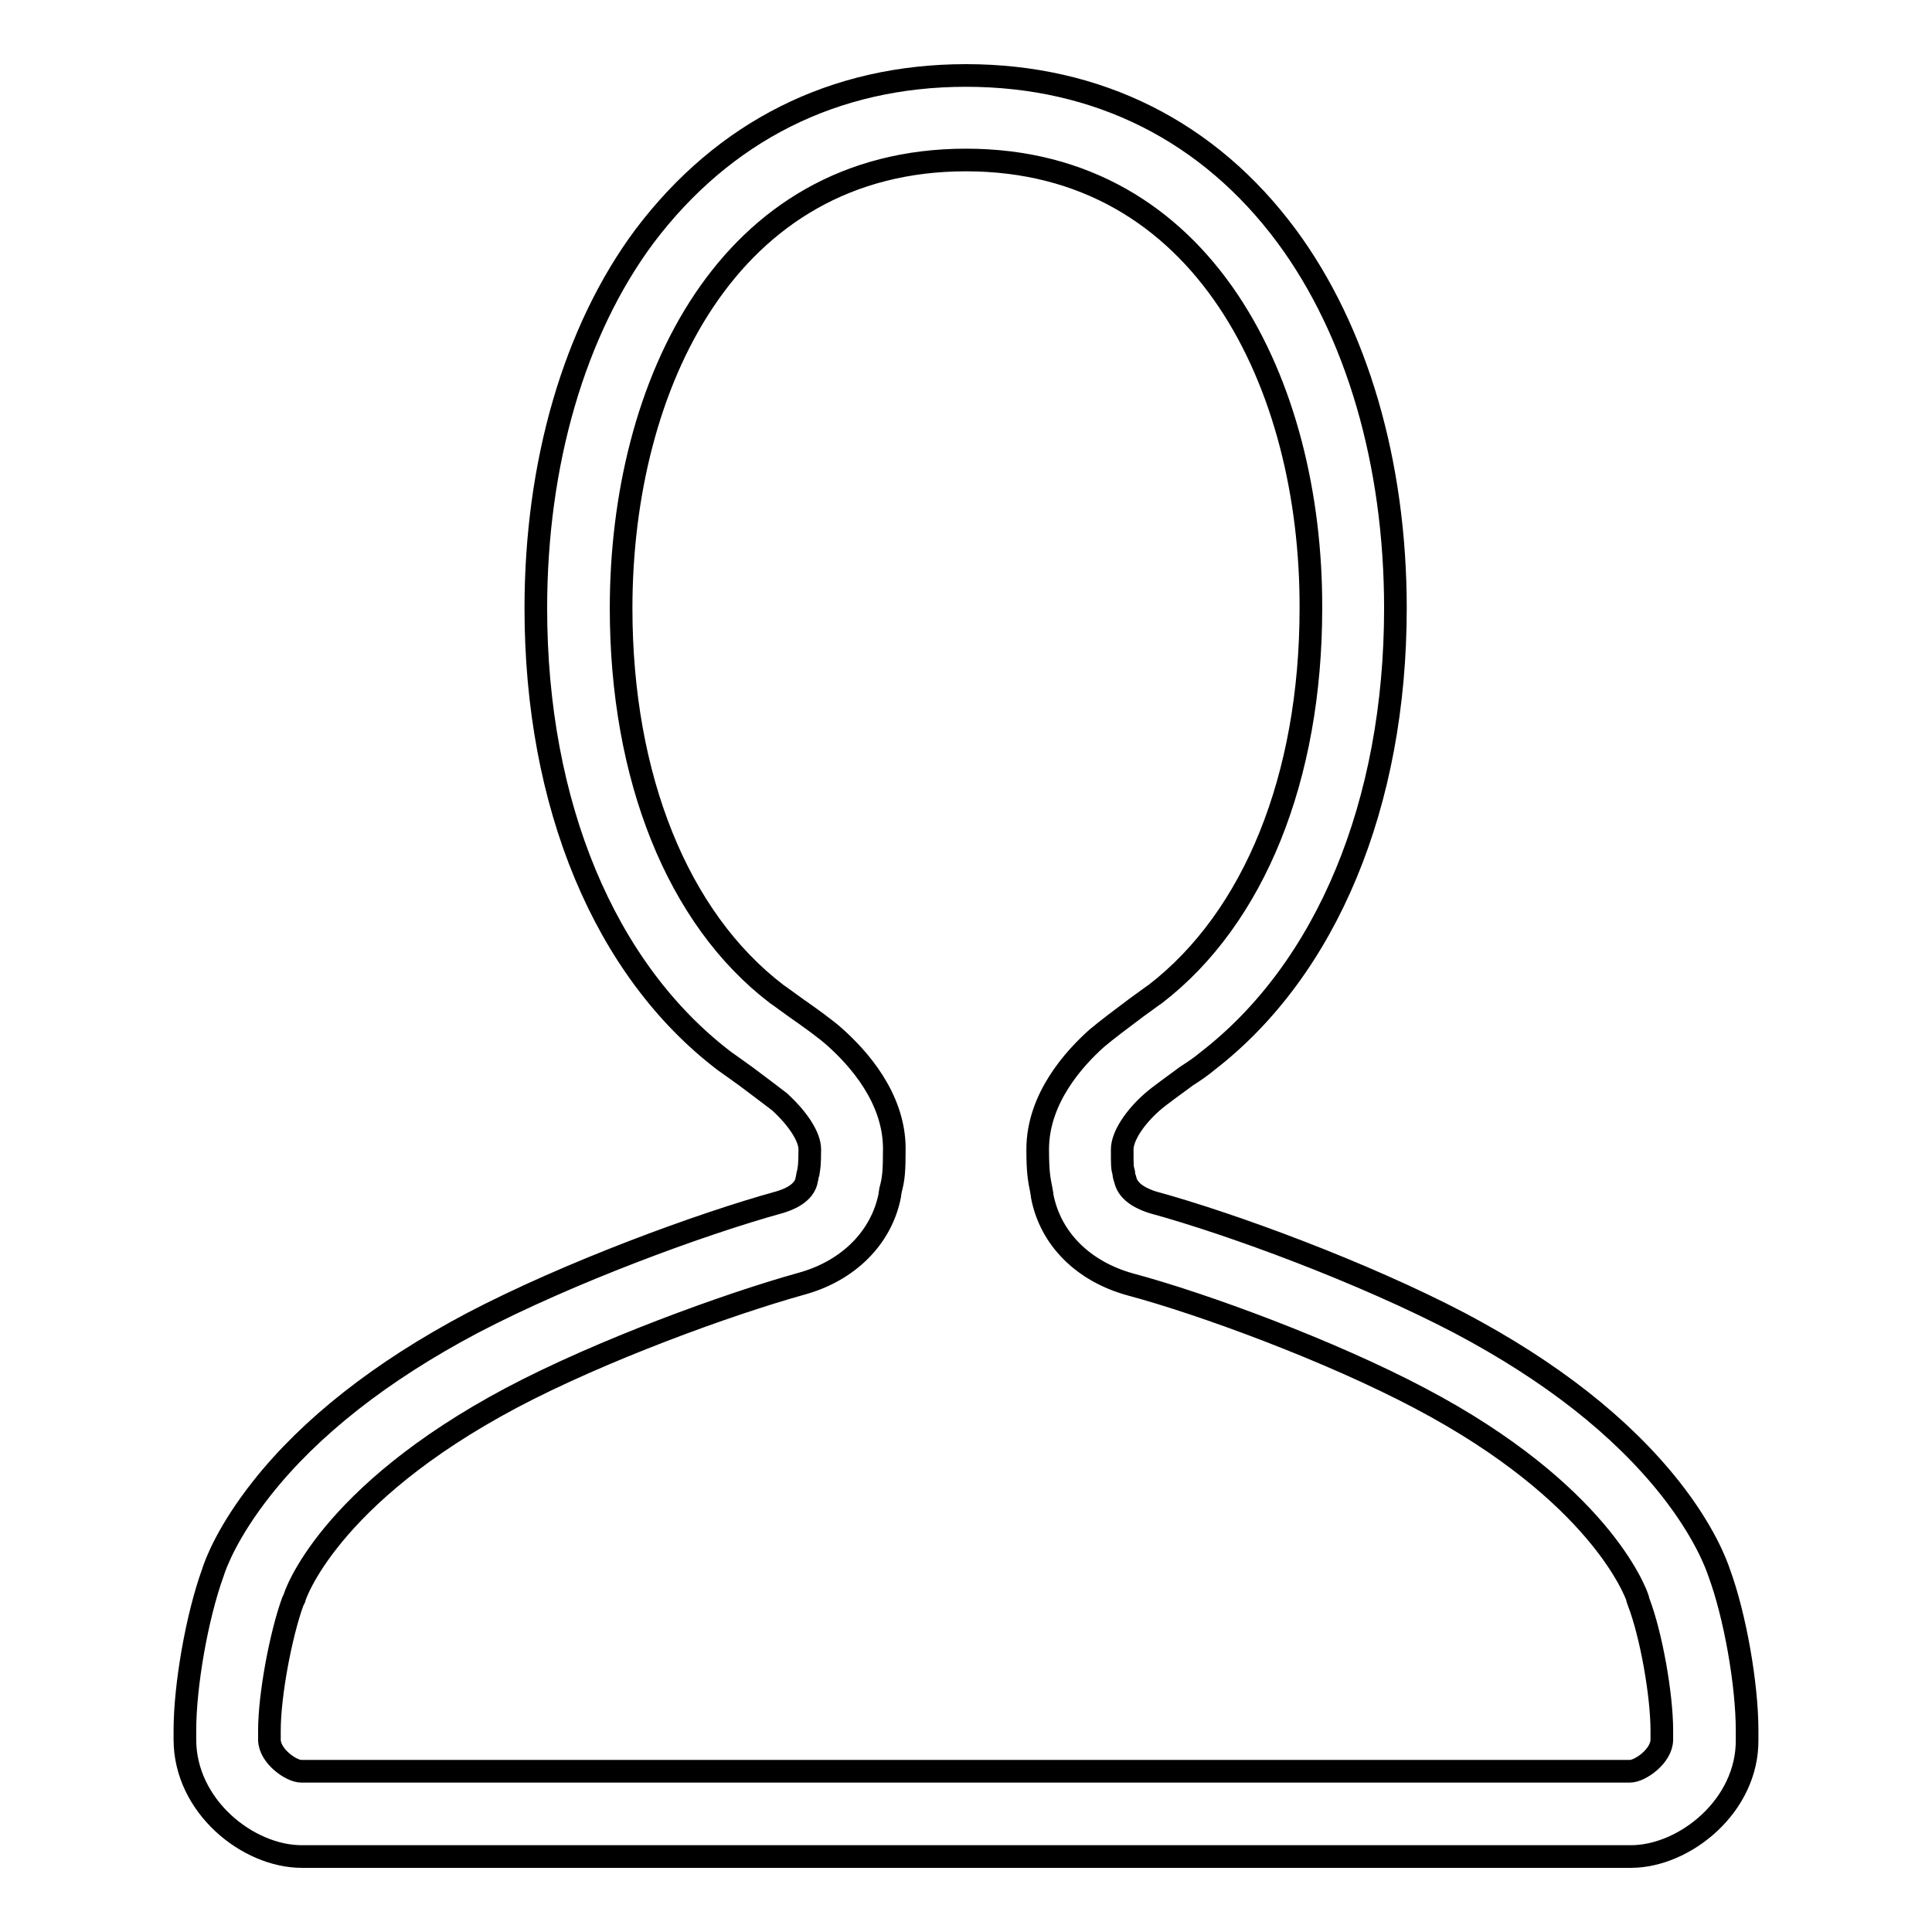 <?xml version="1.0" encoding="utf-8"?>
<!-- Svg Vector Icons : http://www.onlinewebfonts.com/icon -->
<!DOCTYPE svg PUBLIC "-//W3C//DTD SVG 1.1//EN" "http://www.w3.org/Graphics/SVG/1.1/DTD/svg11.dtd">
<svg version="1.1" xmlns="http://www.w3.org/2000/svg" xmlns:xlink="http://www.w3.org/1999/xlink" x="0px" y="0px" viewBox="0 0 256 256" enable-background="new 0 0 256 256" xml:space="preserve">
<g><g><path stroke-width="3" fill-opacity="0" stroke="#000000"  d="M216.1,246H40c-7.2,0-15.5-6.7-15.5-15.5v-1.2c0-6,1.6-15.1,3.7-20.9c0.4-1.3,2-5.5,6.5-11.2c6.4-8.1,15.8-15.5,27.9-21.9c12.8-6.7,30.2-13.1,40.7-16c1-0.3,3.3-1.1,3.6-3c0.1-0.4,0.1-0.7,0.2-0.9c0.1-0.7,0.2-0.9,0.2-3.1c0-1.7-1.6-4.1-4-6.3c-0.9-0.7-2.9-2.2-4.5-3.4c-1.1-0.8-2.1-1.5-2.8-2C80.1,128.5,71,106.6,71,80.6c0-19.2,5.1-36.8,14.4-49.3C95.9,17.4,110.5,10,128,10c17.5,0,32.2,7.4,42.5,21.3c9.3,12.6,14.4,30.1,14.4,49.3c0,25.9-9.1,47.8-24.9,60c-0.7,0.6-1.7,1.3-2.8,2c-1.6,1.2-3.6,2.6-4.5,3.4c-2.4,2.1-4,4.6-4,6.3c0,2.2,0,2.4,0.2,3.1c0,0.3,0.1,0.6,0.2,0.9c0.4,1.9,2.7,2.7,3.6,3c10.6,2.9,27.9,9.3,40.7,16c12.1,6.4,21.4,13.7,27.9,21.9c4.5,5.7,6.1,10,6.5,11.2c2.1,5.7,3.7,14.8,3.7,20.9v1.2C231.6,239.3,223.2,246,216.1,246z M128,21.2c-31.6,0-45.7,29.8-45.7,59.4c0,22.4,7.5,41.1,20.6,51.1c0.6,0.4,1.5,1.1,2.5,1.8c2,1.4,4.1,2.9,5.3,4c2.9,2.6,7.8,7.9,7.8,14.7c0,3.1-0.1,4-0.5,5.5c0,0.2-0.1,0.4-0.1,0.7c-1.1,5.6-5.5,10-11.7,11.7c-9.7,2.7-26.5,8.8-38.4,15.1C43.3,198.2,39,211.6,39,211.8l-0.1,0.2l-0.1,0.2c-1.6,4.4-3.1,12.4-3.1,17.1v1.2c0,2.2,2.9,4.2,4.2,4.2H216c1.3,0,4.2-2,4.2-4.2v-1.2c0-4.7-1.4-12.7-3.1-17.1l-0.1-0.3l0-0.1c-0.3-0.9-5.1-14-28.8-26.5c-11.9-6.3-28.7-12.5-38.4-15.1c-6.2-1.7-10.6-6-11.7-11.7c0-0.3-0.1-0.5-0.1-0.7c-0.3-1.5-0.5-2.4-0.5-5.5c0-6.8,4.9-12.1,7.8-14.7c1.3-1.1,3.3-2.6,5.3-4.1c1-0.7,1.9-1.4,2.5-1.8c13.1-10.1,20.6-28.7,20.6-51.1C173.8,51.1,159.6,21.2,128,21.2z"/></g></g>
</svg>